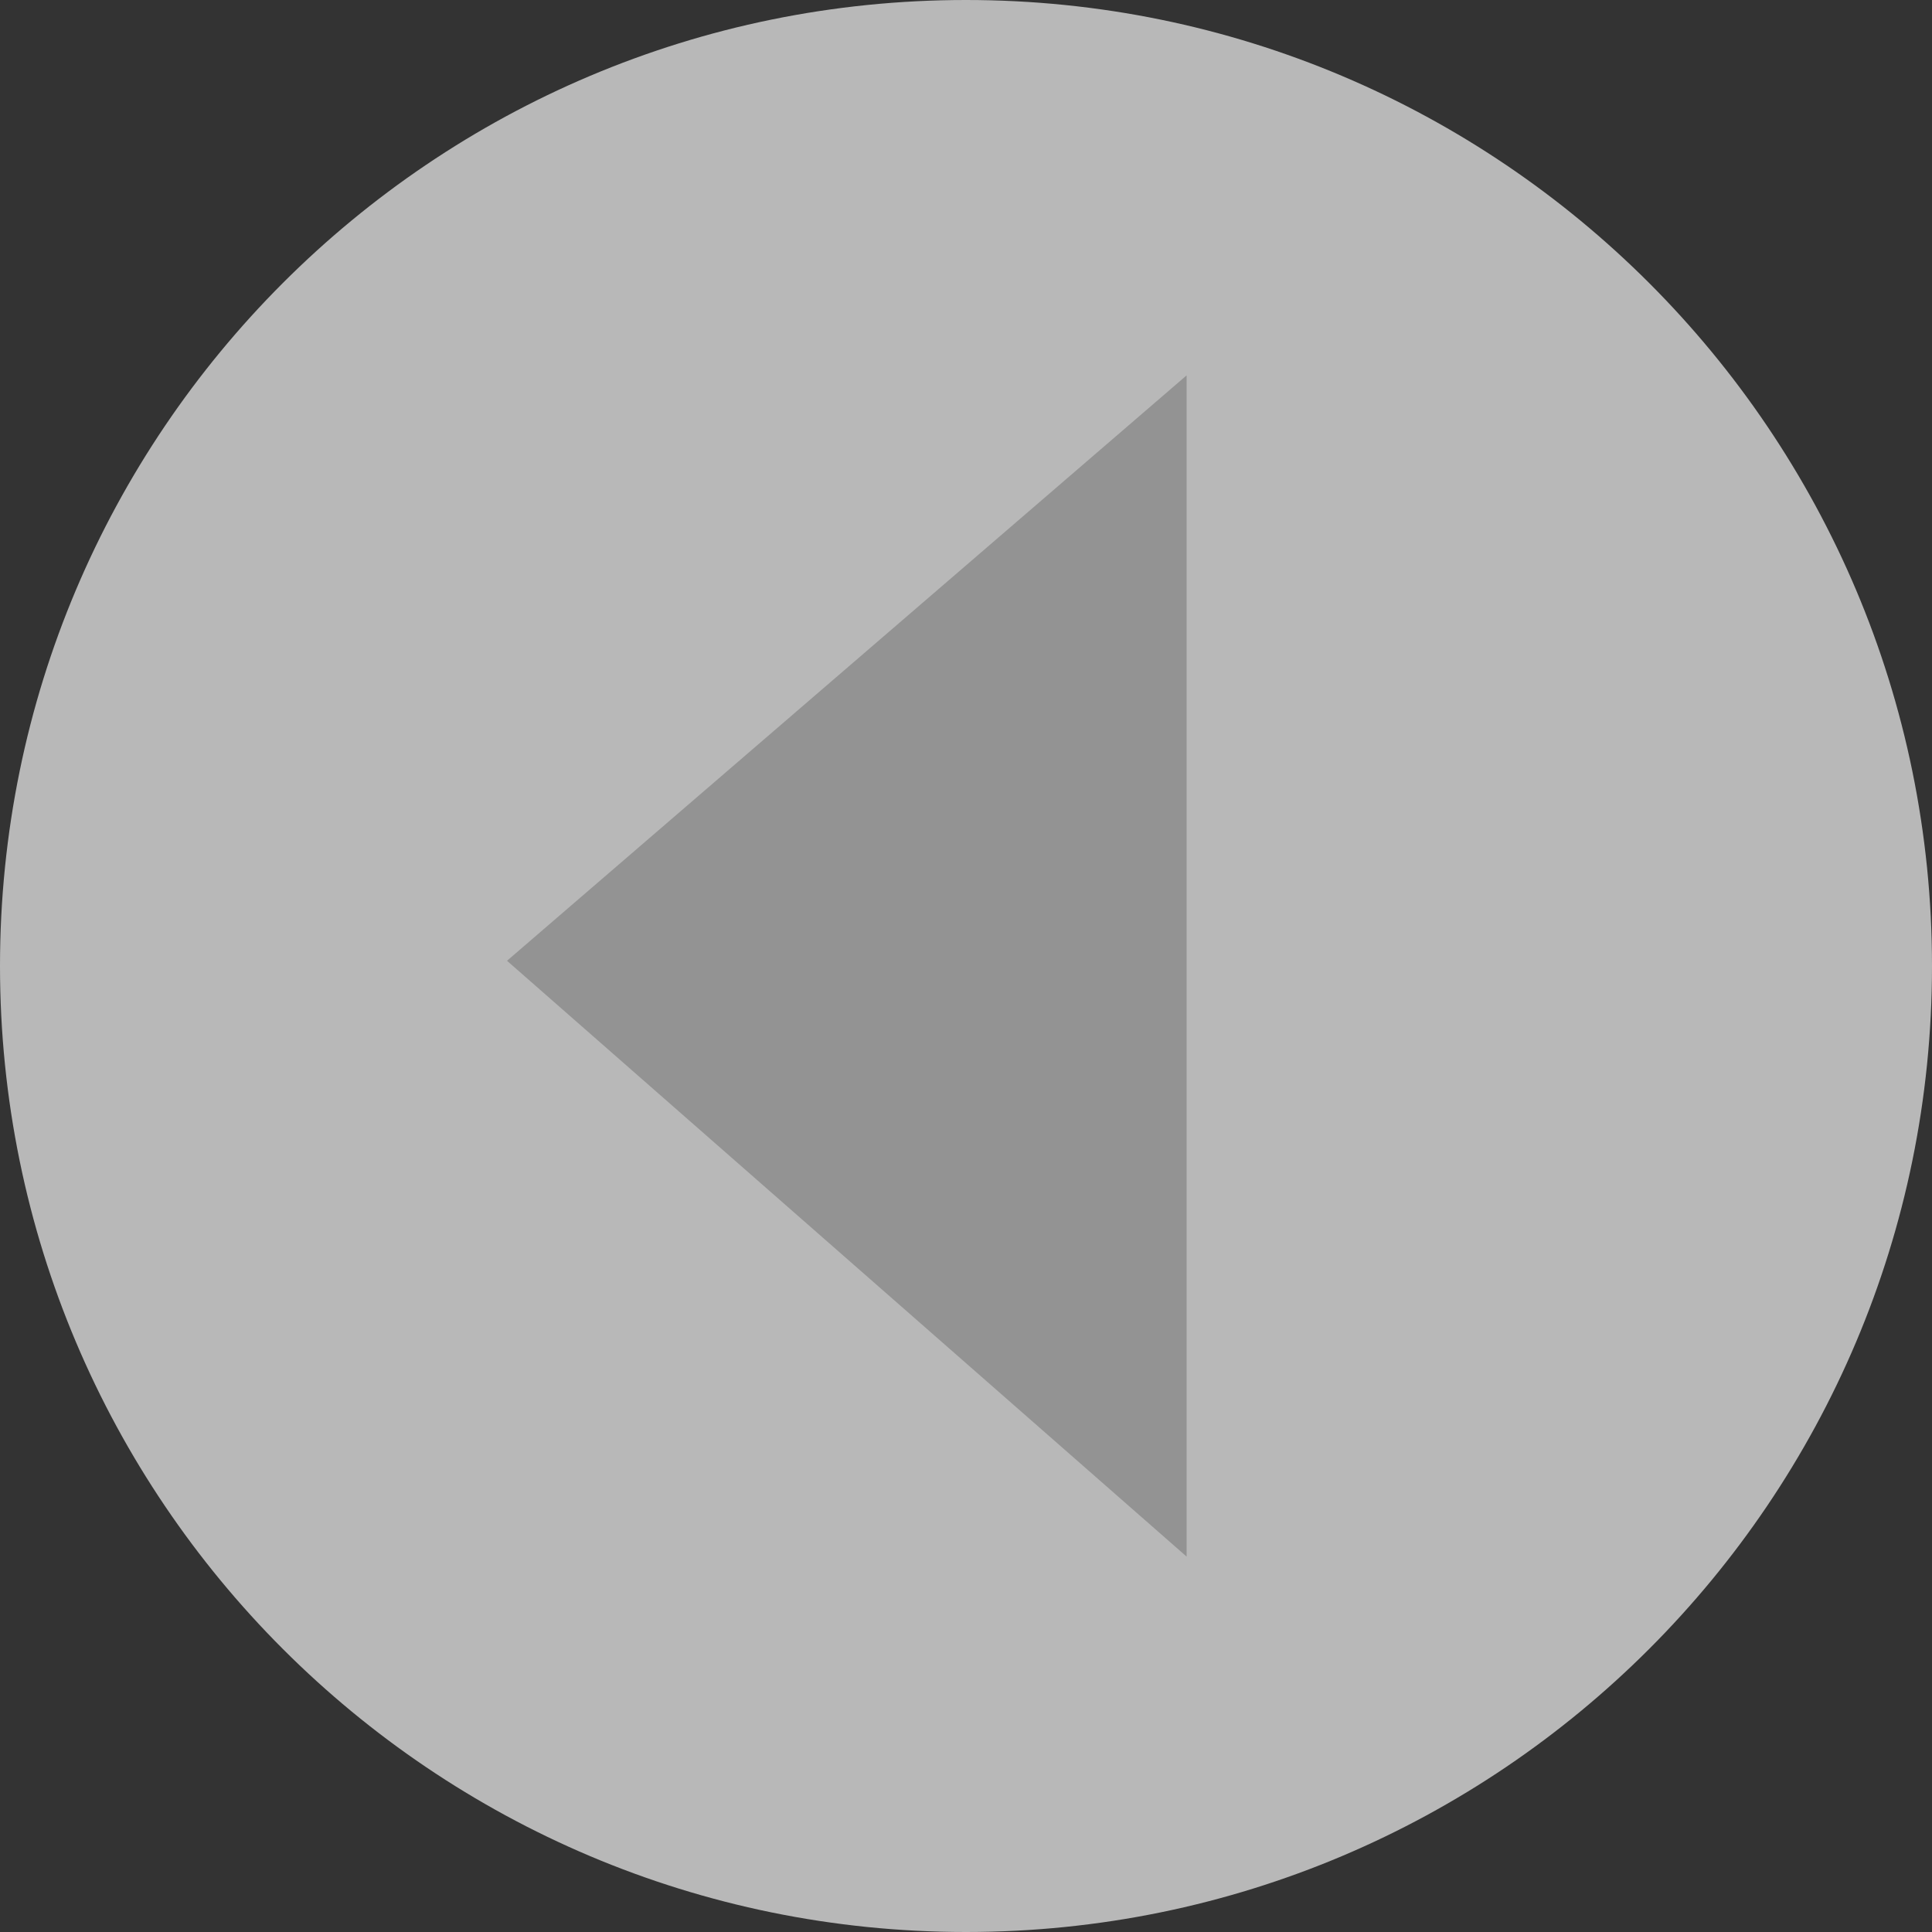 <?xml version="1.0" encoding="utf-8"?>
<!-- Generator: Adobe Illustrator 16.0.3, SVG Export Plug-In . SVG Version: 6.00 Build 0)  -->
<!DOCTYPE svg PUBLIC "-//W3C//DTD SVG 1.1//EN" "http://www.w3.org/Graphics/SVG/1.1/DTD/svg11.dtd">
<svg version="1.1" id="Warstwa_1" xmlns="http://www.w3.org/2000/svg" xmlns:xlink="http://www.w3.org/1999/xlink" x="0px" y="0px"
	 width="141.732px" height="141.732px" viewBox="0 0 141.732 141.732" enable-background="new 0 0 141.732 141.732"
	 xml:space="preserve">
<rect x="0" y="0" width="141.732" height="141.732" fill="#333333" stroke="none"/>
<g>
	<path opacity="0.65" fill="#FFFFFF" d="M70.865,141.732C31.727,141.732,0,110.001,0,70.866C0,31.727,31.727,0,70.865,0
		c39.142,0,70.867,31.727,70.867,70.866C141.732,110.001,110.007,141.732,70.865,141.732z"/>
	<polygon fill="#939393" points="87.051,27.537 37.194,70.482 87.051,114.193 	"/>
</g>
</svg>
